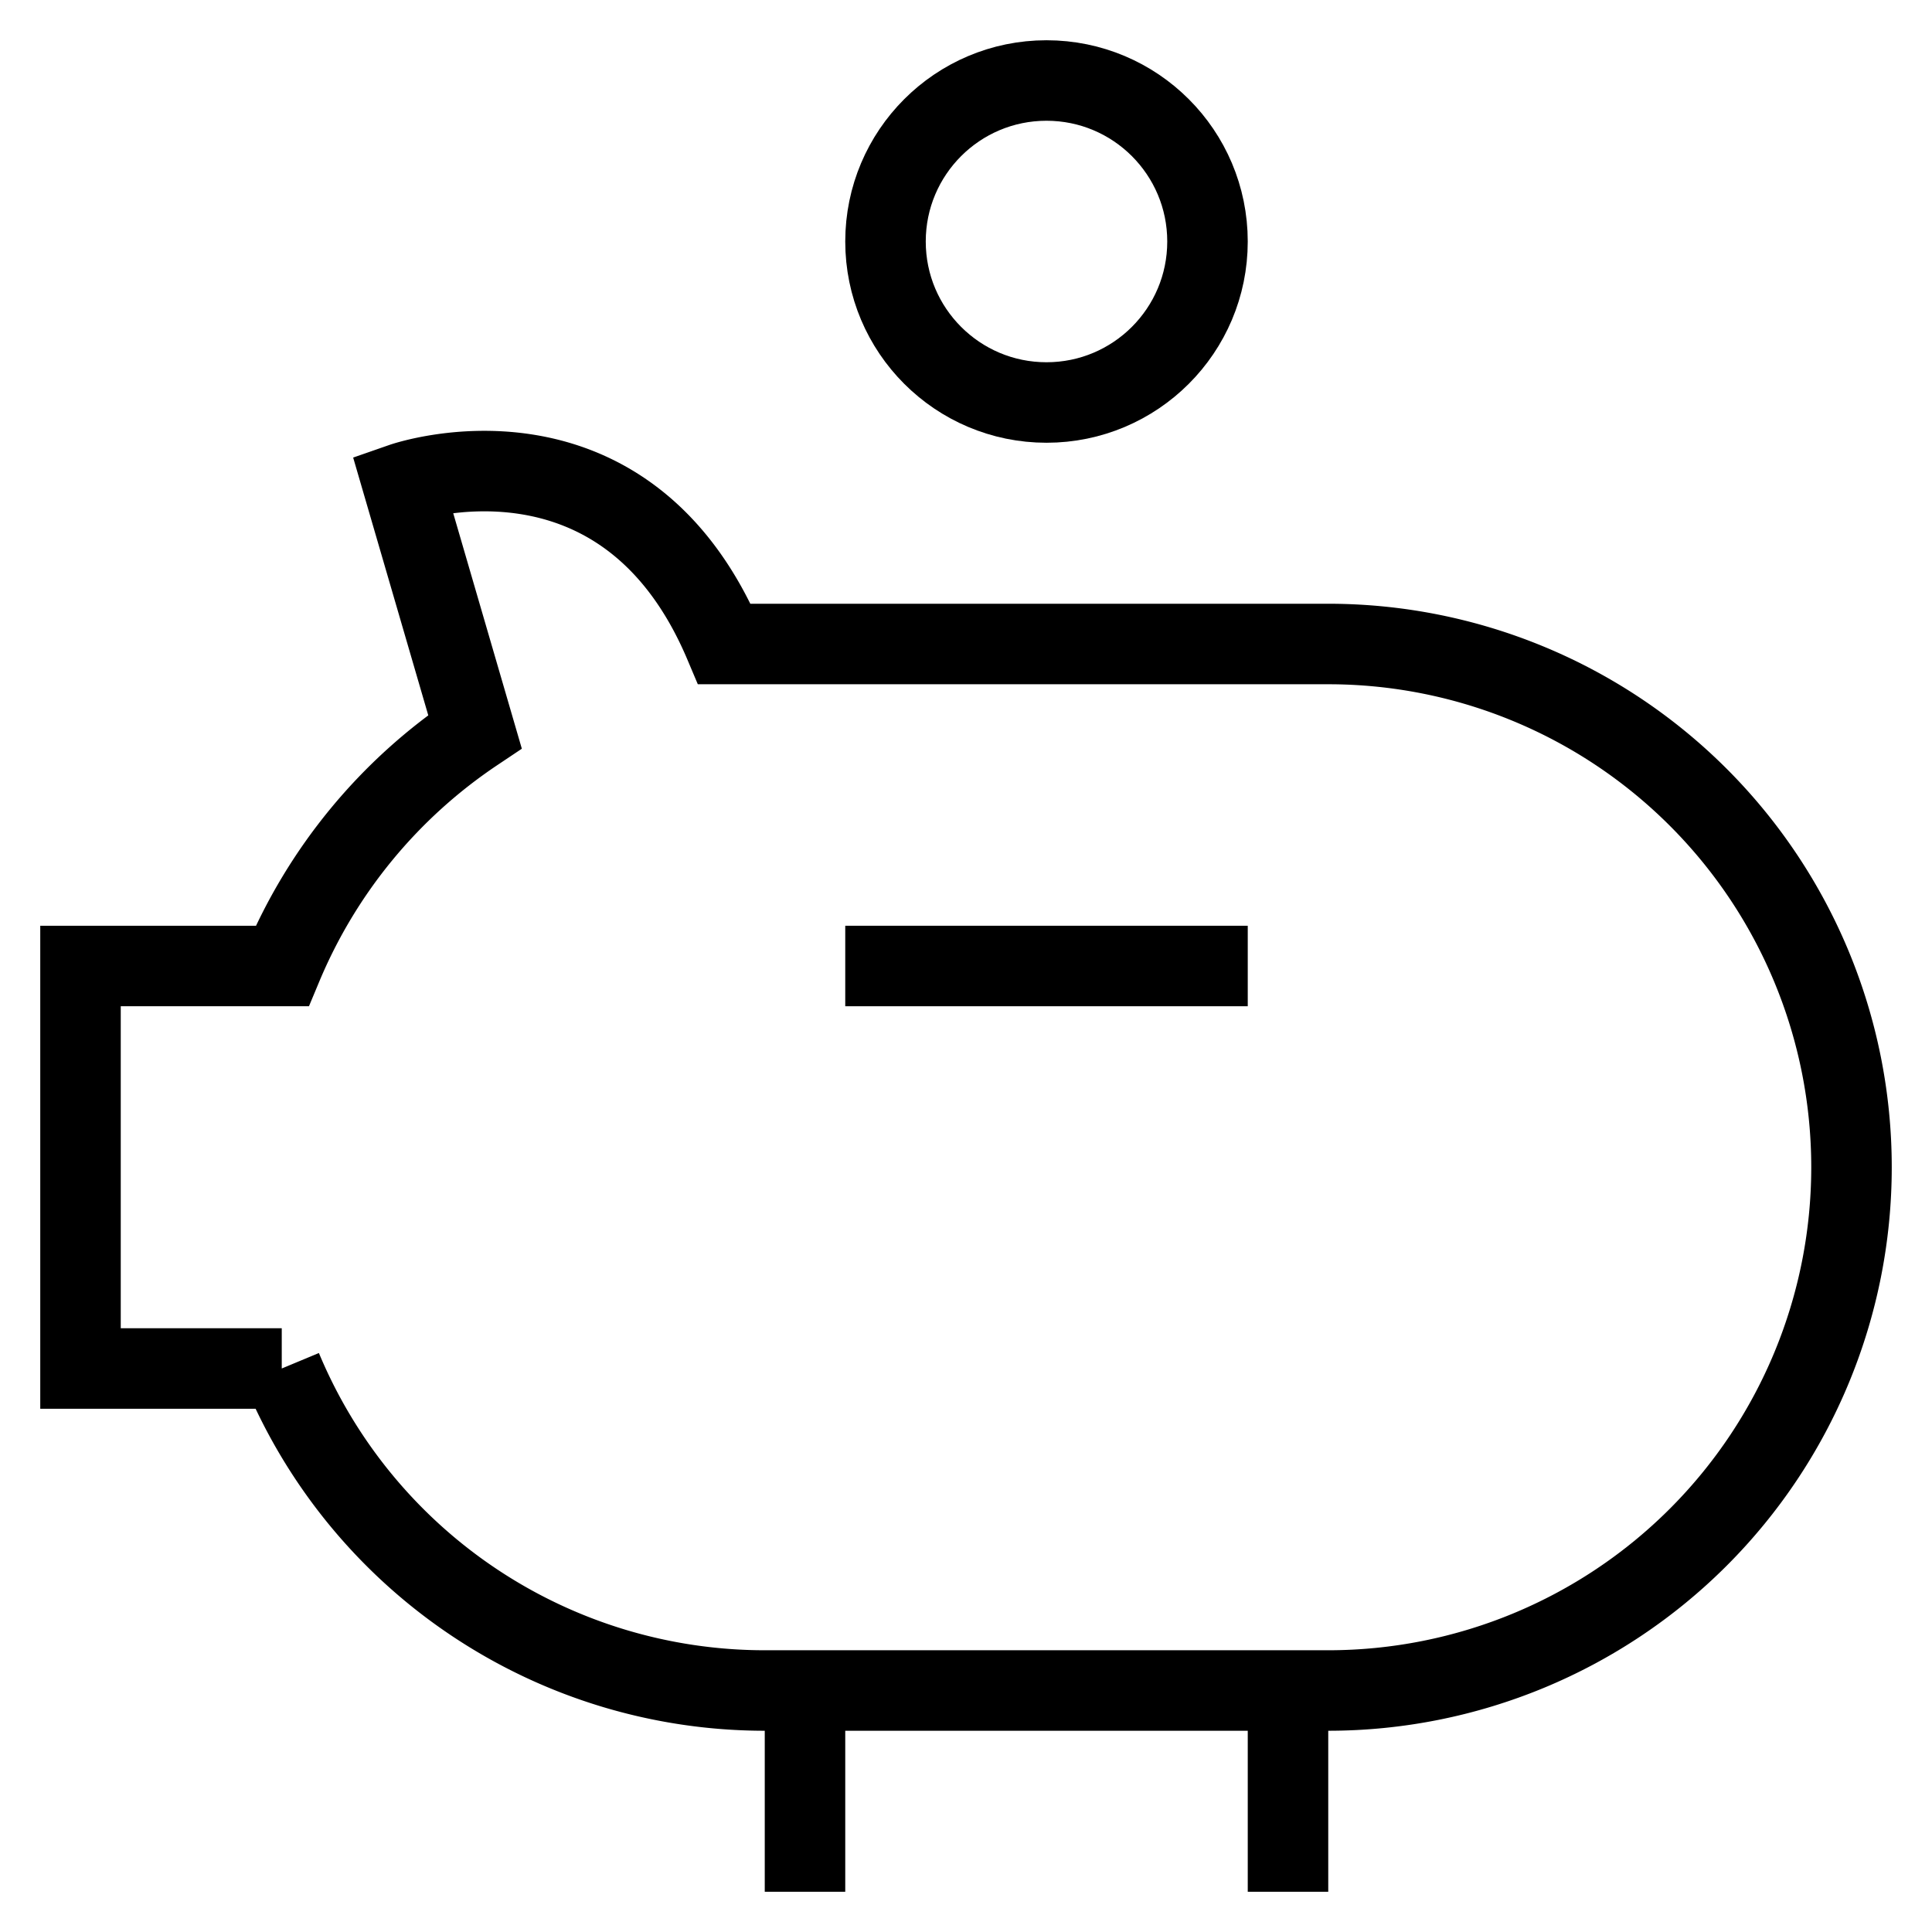 <svg id="nc_icon" xmlns="http://www.w3.org/2000/svg" viewBox="0 0 24 24"><g fill="none" stroke="currentColor" stroke-linecap="square" stroke-miterlimit="10" class="nc-icon-wrapper"><path d="M11 12h4" vector-effect="non-scaling-stroke"/><circle cx="13" cy="3" r="2" data-color="color-2" vector-effect="non-scaling-stroke"/><path d="M10 21v2M16 21v2M16.5 8H9C7.75 5.042 5 6 5 6l.9 3.089A6.531 6.531 0 0 0 3.505 12H1v5h2.5a6.5 6.5 0 0 0 6 4h7a6.5 6.5 0 1 0 0-13z" vector-effect="non-scaling-stroke"/></g></svg>

